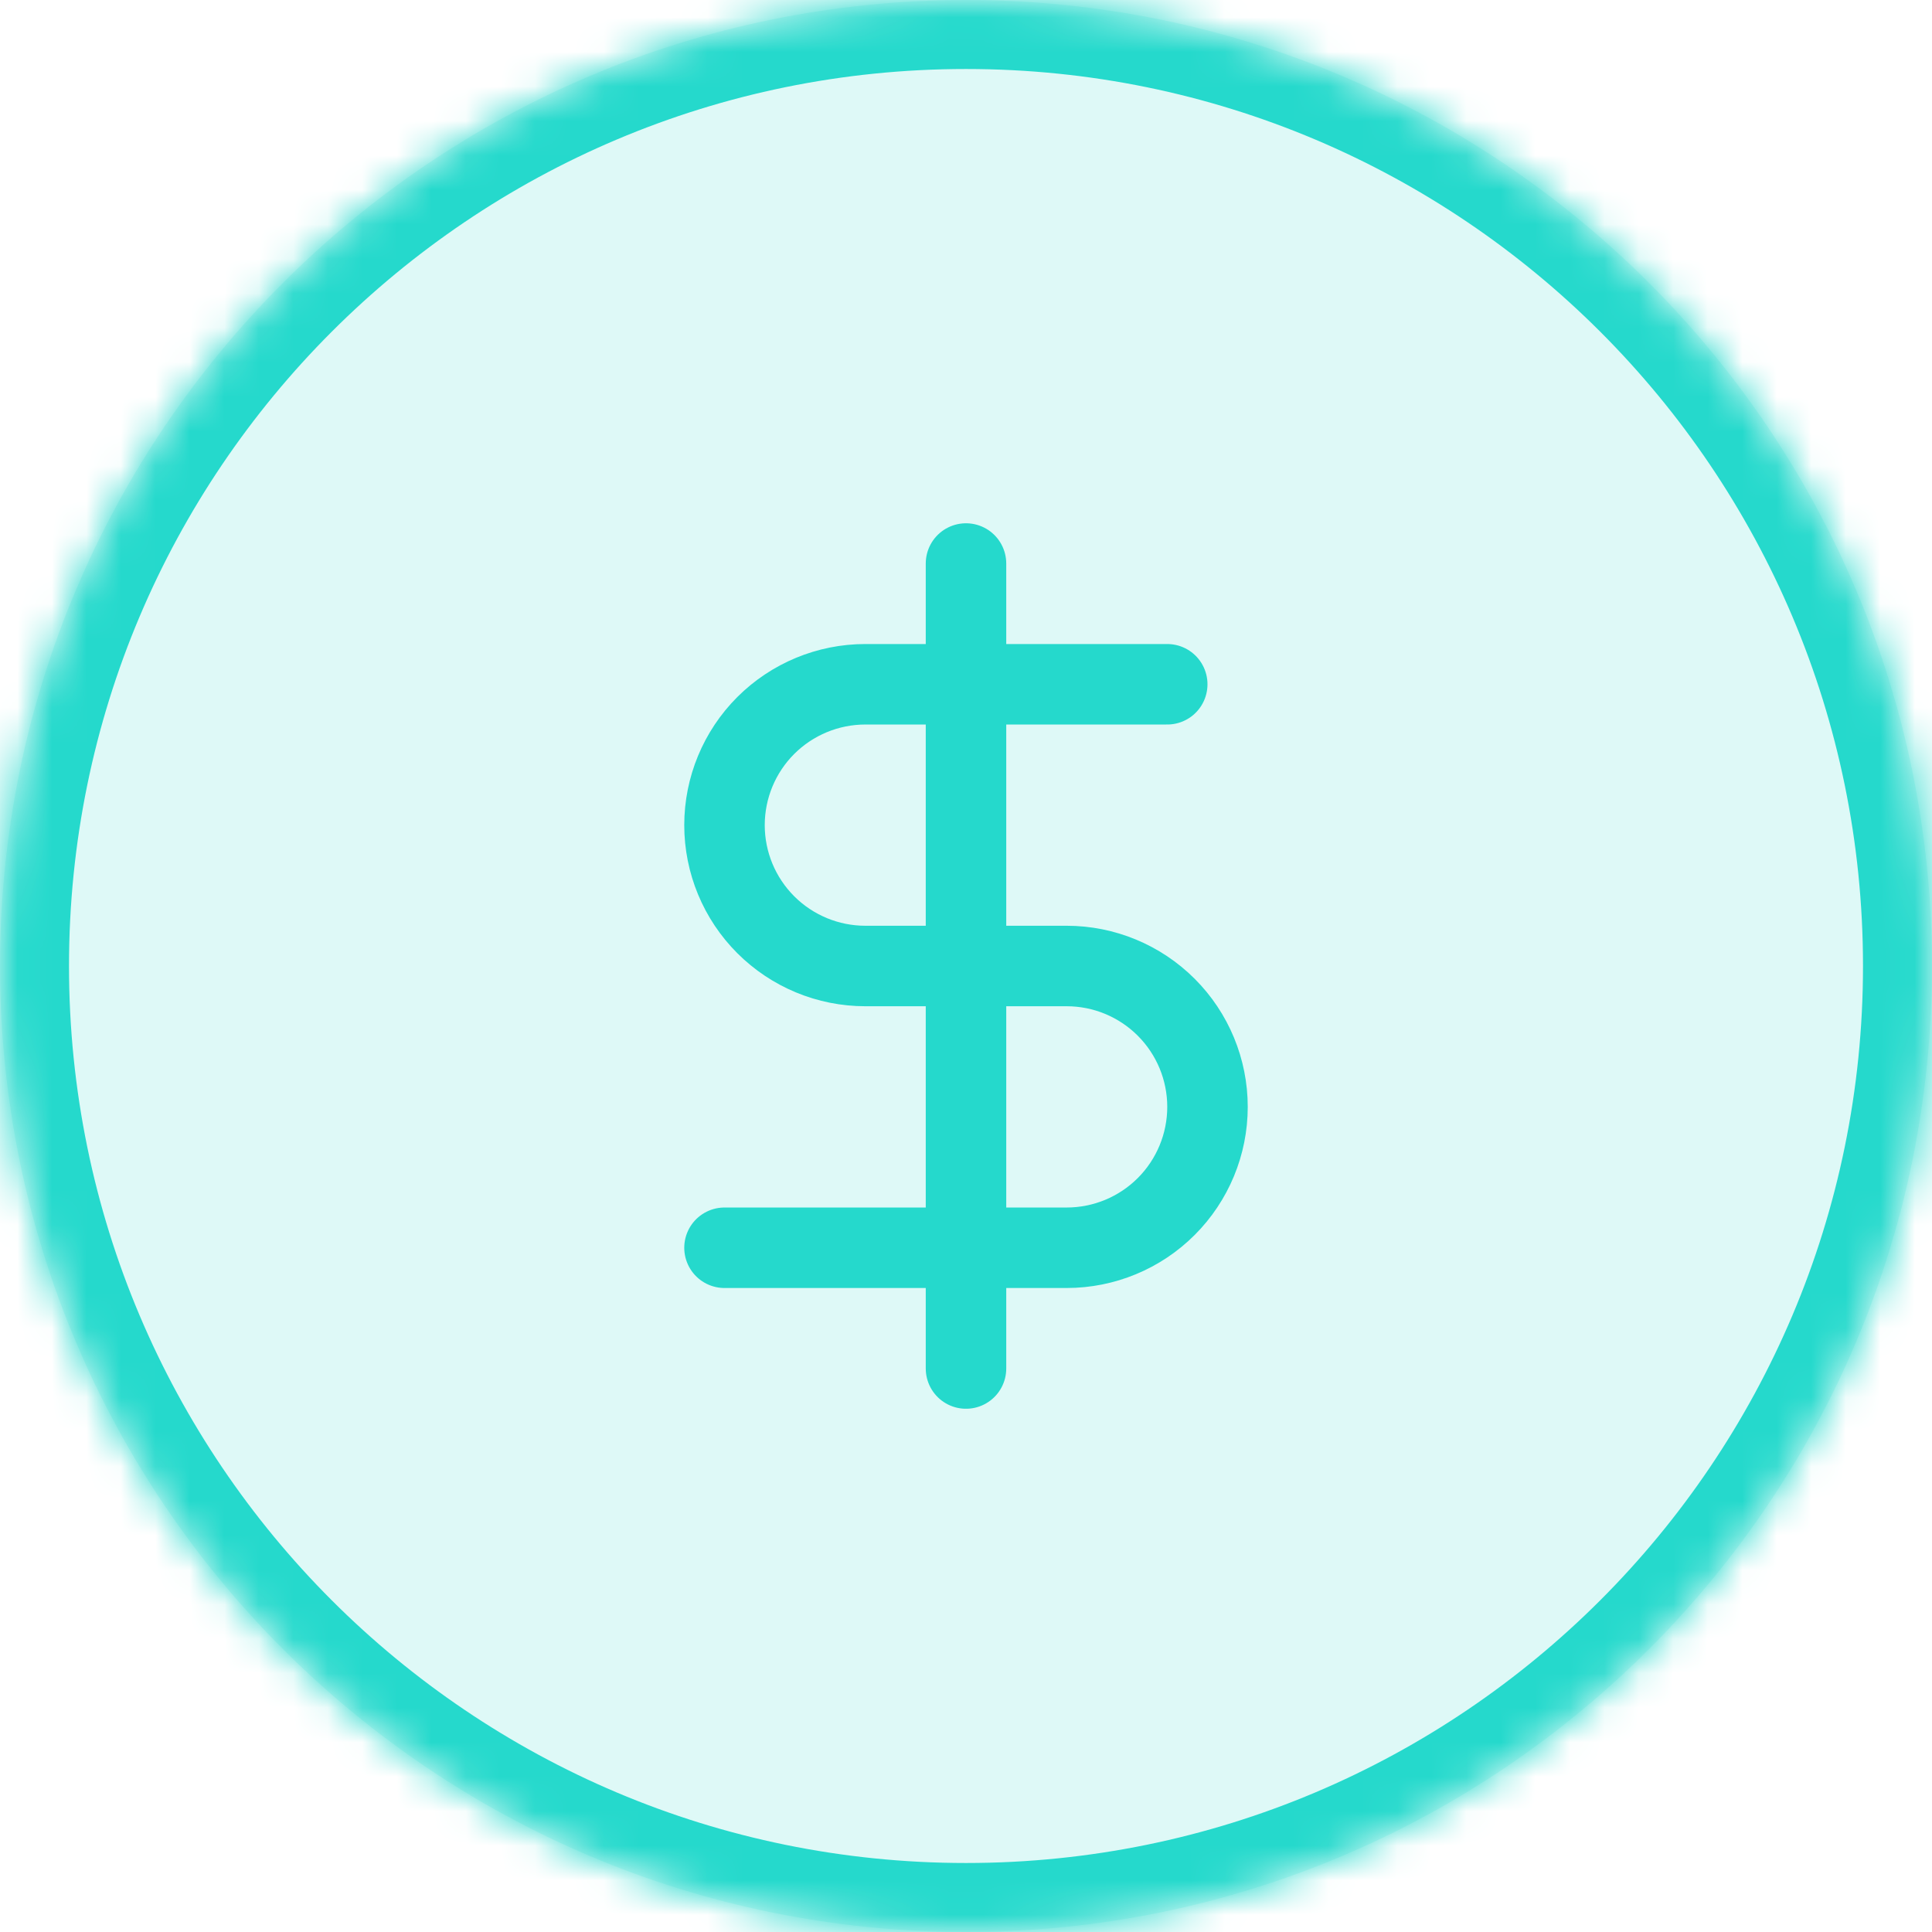 <svg xmlns="http://www.w3.org/2000/svg" fill="none" viewBox="0 0 56 56" height="56" width="56">
<mask fill="white" id="path-1-inside-1_0_601">
<path d="M0 28C0 12.536 12.536 0 28 0C43.464 0 56 12.536 56 28C56 43.464 43.464 56 28 56C12.536 56 0 43.464 0 28Z"></path>
</mask>
<path fill-opacity="0.15" fill="#25D9CC" d="M0 28C0 12.536 12.536 0 28 0C43.464 0 56 12.536 56 28C56 43.464 43.464 56 28 56C12.536 56 0 43.464 0 28Z"></path>
<path mask="url(#path-1-inside-1_0_601)" fill="#25D9CC" d="M28 56V54C13.641 54 2 42.359 2 28H0H-2C-2 44.569 11.431 58 28 58V56ZM56 28H54C54 42.359 42.359 54 28 54V56V58C44.569 58 58 44.569 58 28H56ZM28 0V2C42.359 2 54 13.641 54 28H56H58C58 11.431 44.569 -2 28 -2V0ZM28 0V-2C11.431 -2 -2 11.431 -2 28H0H2C2 13.641 13.641 2 28 2V0Z"></path>
<path stroke-linejoin="round" stroke-linecap="round" stroke-width="2.333" stroke="#25D9CC" d="M28 16.334V39.667"></path>
<path stroke-linejoin="round" stroke-linecap="round" stroke-width="2.333" stroke="#25D9CC" d="M33.833 19.834H25.083C24 19.834 22.962 20.264 22.196 21.029C21.43 21.795 21 22.834 21 23.917C21 25 21.43 26.038 22.196 26.804C22.962 27.57 24 28 25.083 28H30.917C32 28 33.038 28.43 33.804 29.196C34.57 29.962 35 31 35 32.084C35 33.166 34.57 34.205 33.804 34.971C33.038 35.737 32 36.167 30.917 36.167H21"></path>
</svg>
